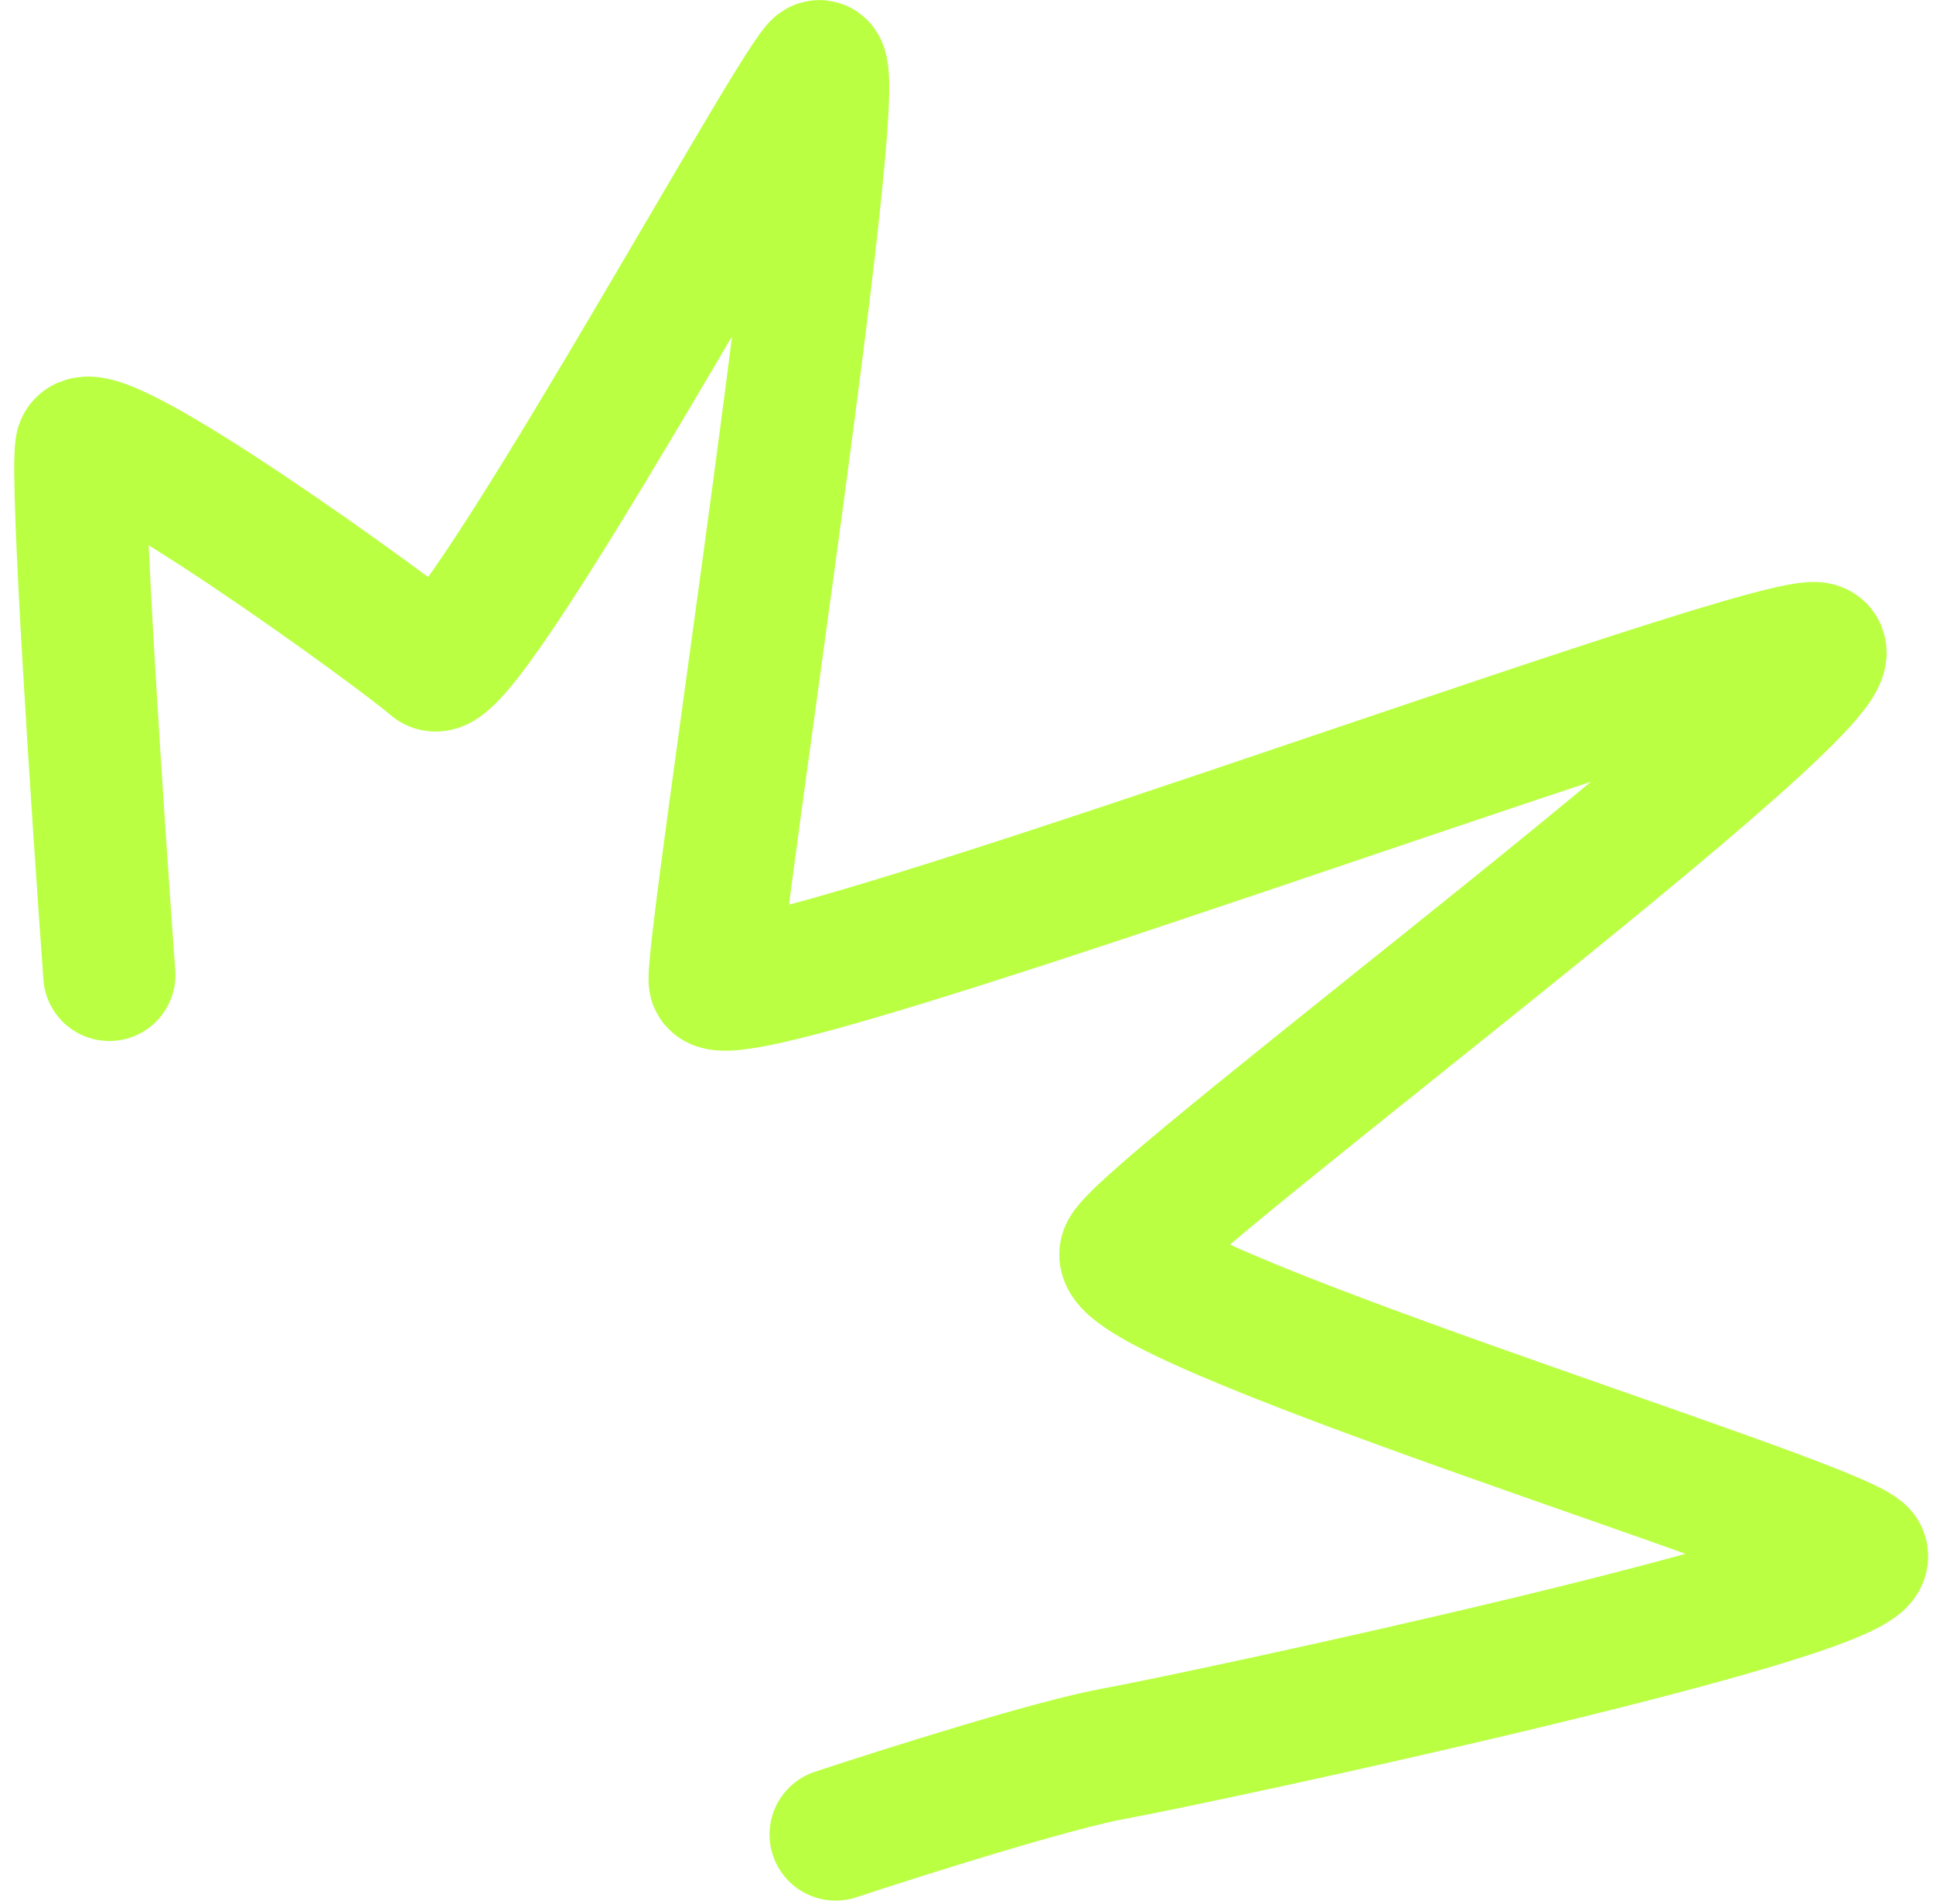 <?xml version="1.0" encoding="UTF-8"?> <svg xmlns="http://www.w3.org/2000/svg" width="131" height="129" viewBox="0 0 131 129" fill="none"> <path d="M56.63 124.301C61.246 122.774 71.495 119.539 75.557 118.811C80.633 117.9 128.776 107.654 126.085 105.235C123.394 102.815 74.566 88.113 76.313 84.817C78.059 81.521 129.215 43.569 122.826 43.908C116.438 44.248 48.6 69.634 48.43 66.439C48.26 63.245 57.812 1.878 55.392 4.569C52.973 7.261 31.373 46.846 29.355 45.031C27.336 43.217 6.011 27.694 5.508 30.283C5.106 32.354 6.608 54.995 7.409 66.057" stroke="#BAFF42" stroke-width="8.956" stroke-linecap="round" stroke-linejoin="round"></path> </svg> 